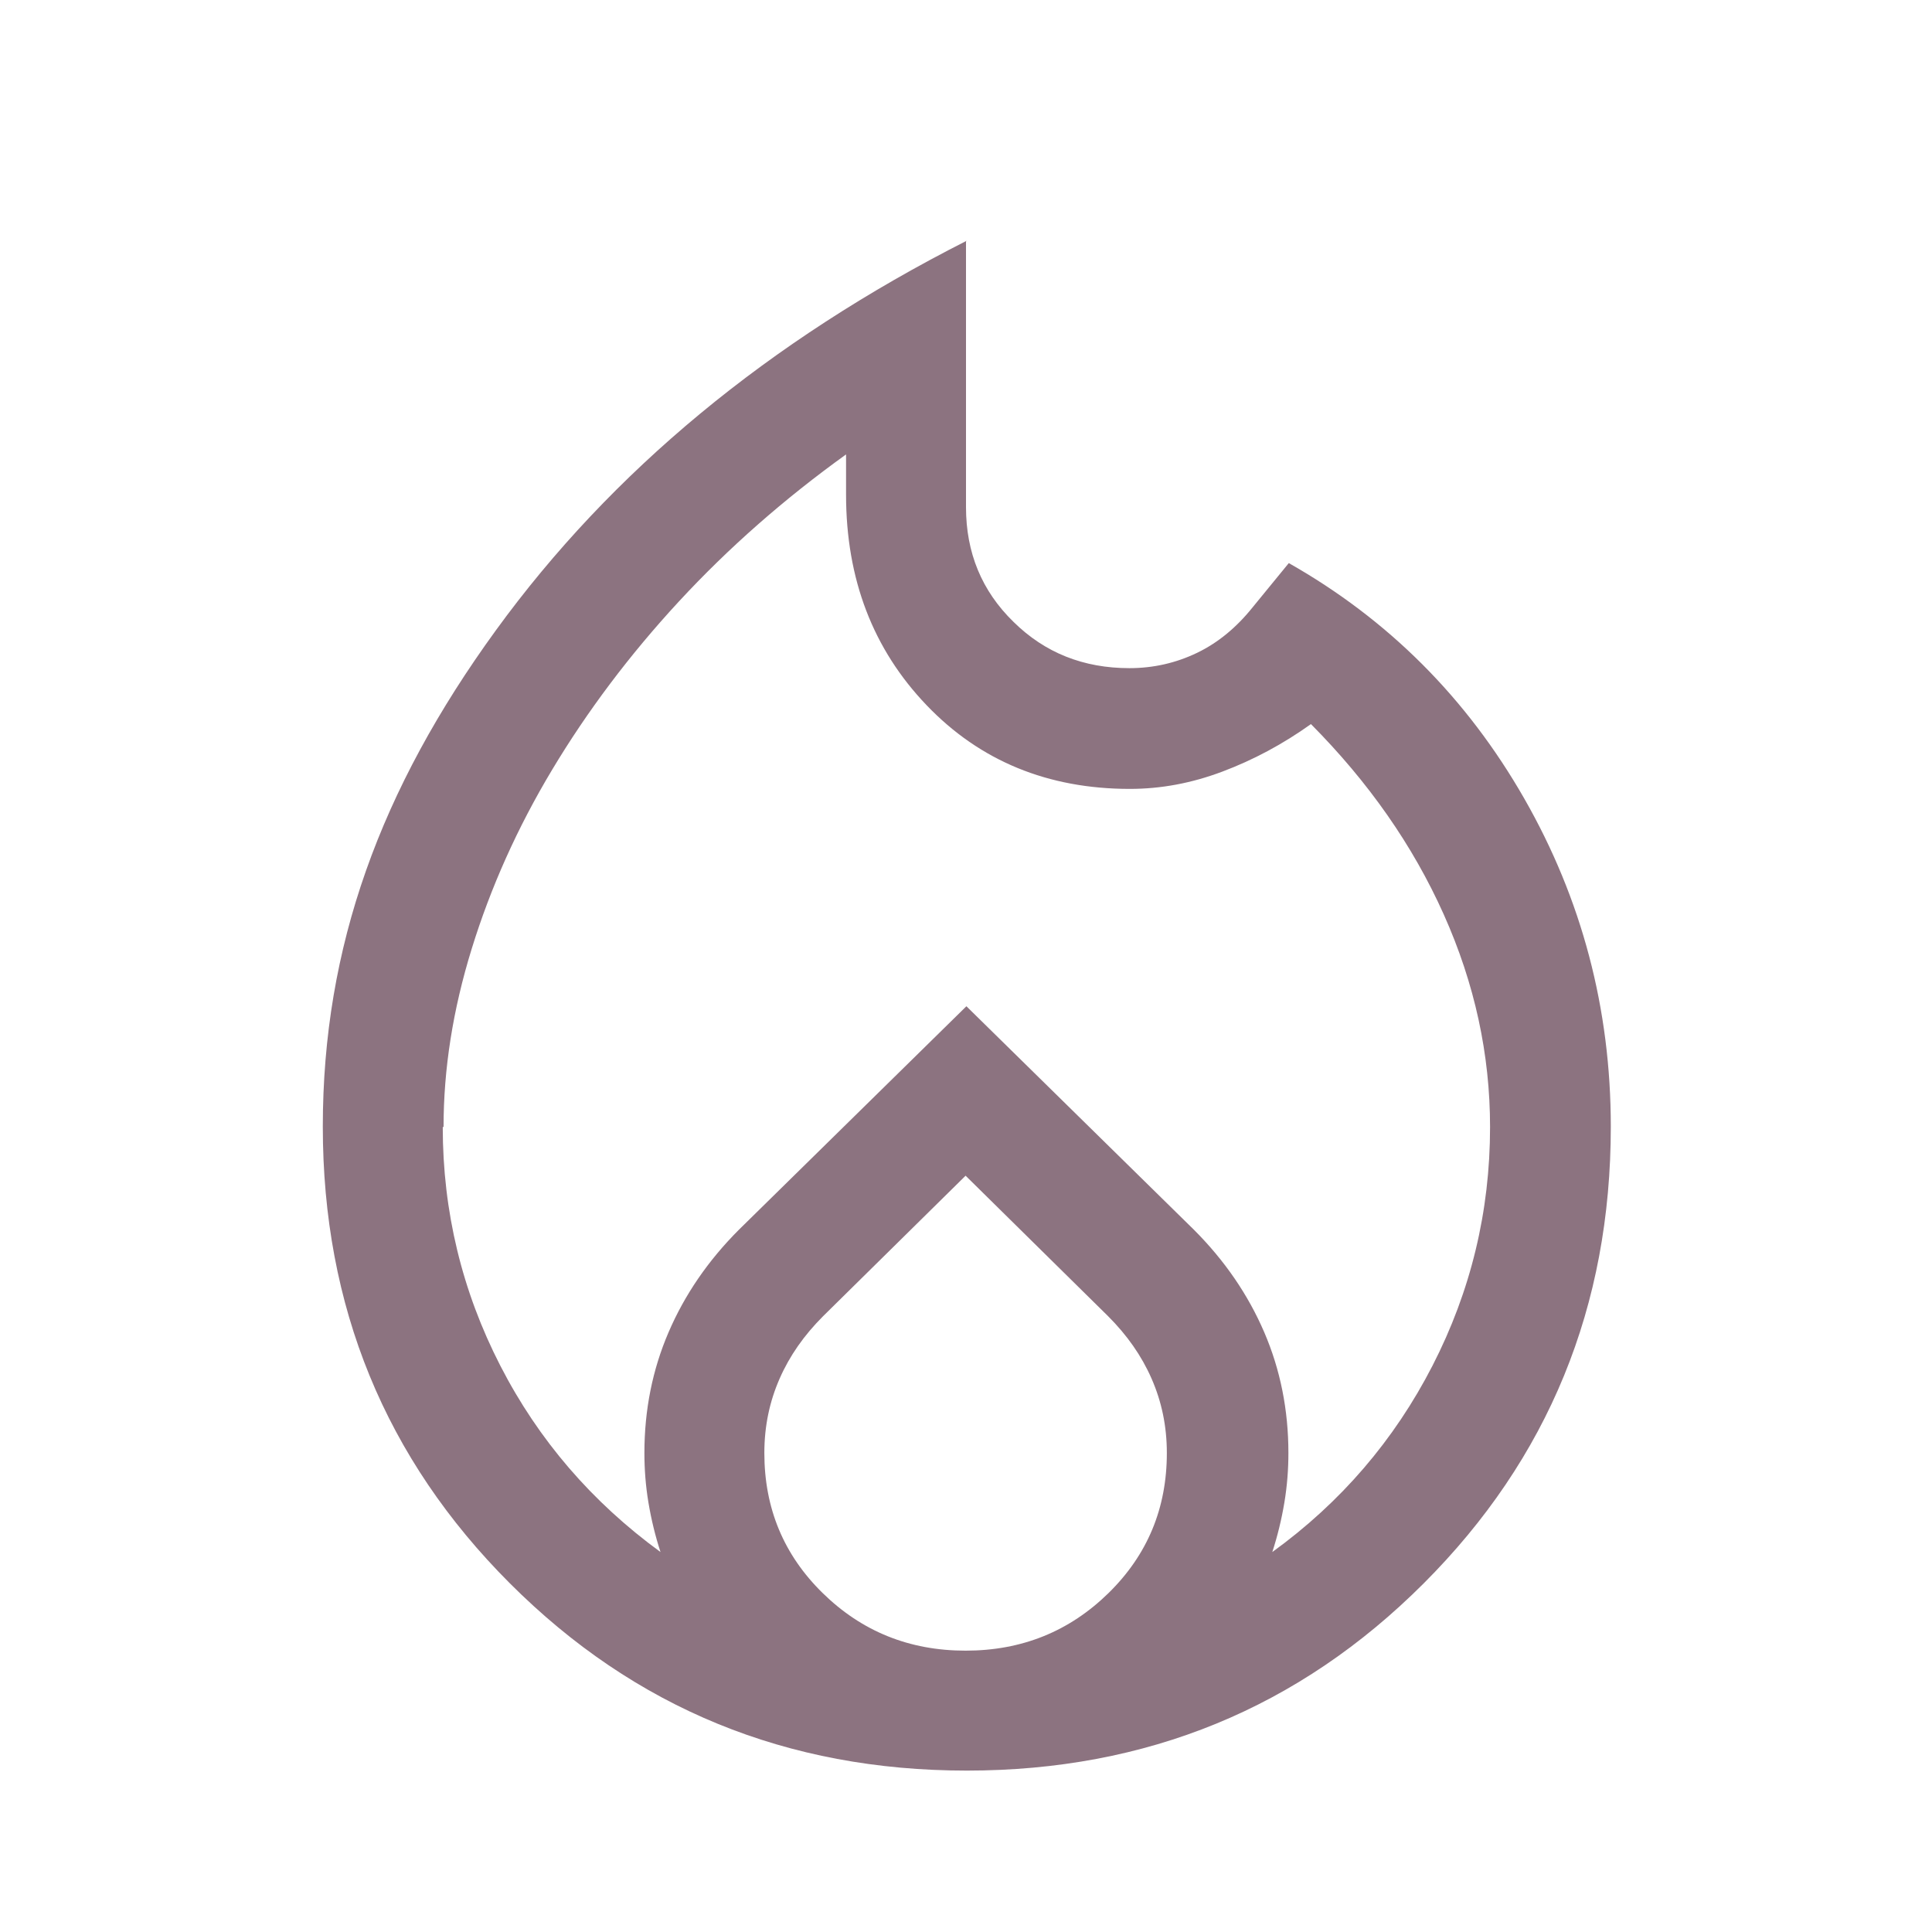 <?xml version="1.0" encoding="UTF-8"?>
<svg id="Ebene_1" data-name="Ebene 1" xmlns="http://www.w3.org/2000/svg" viewBox="0 0 48 48">
  <defs>
    <style>
      .cls-1 {
        fill: #8c7380;
      }
    </style>
  </defs>
  <path class="cls-1" d="M11,28c0,2.1.48,4.08,1.43,5.93s2.28,3.39,3.98,4.63c-.13-.4-.23-.81-.3-1.23s-.1-.83-.1-1.23c0-1.07.2-2.07.6-3s.98-1.78,1.75-2.55l5.65-5.55,5.65,5.55c.77.77,1.35,1.62,1.75,2.55s.6,1.93.6,3c0,.4-.03.81-.1,1.23s-.17.83-.3,1.23c1.7-1.23,3.03-2.78,3.98-4.63s1.43-3.83,1.43-5.93c0-1.8-.38-3.56-1.15-5.28-.77-1.72-1.87-3.29-3.3-4.73-.7.5-1.43.89-2.2,1.18s-1.53.43-2.3.43c-2.03,0-3.72-.69-5.05-2.08s-2-3.13-2-5.23v-1c-1.53,1.1-2.92,2.32-4.15,3.65s-2.28,2.73-3.15,4.18-1.53,2.93-2,4.45c-.47,1.52-.7,2.99-.7,4.43ZM24,29.2l-3.55,3.5c-.47.47-.83.98-1.08,1.55s-.38,1.18-.38,1.85c0,1.37.48,2.53,1.45,3.48s2.15,1.43,3.55,1.43,2.58-.48,3.55-1.43,1.45-2.11,1.45-3.48c0-.67-.13-1.28-.38-1.85s-.61-1.08-1.08-1.55l-3.55-3.5ZM24,6v6.6c0,1.13.39,2.08,1.18,2.85.78.77,1.74,1.15,2.88,1.15.6,0,1.16-.13,1.68-.38s.98-.63,1.38-1.13l.9-1.1c2.47,1.4,4.42,3.35,5.85,5.85s2.15,5.22,2.15,8.15c0,4.47-1.55,8.25-4.65,11.35s-6.88,4.65-11.35,4.65-8.25-1.55-11.35-4.65-4.65-6.88-4.65-11.35,1.43-8.38,4.3-12.33c2.87-3.95,6.77-7.18,11.7-9.68Z"/>
</svg>
